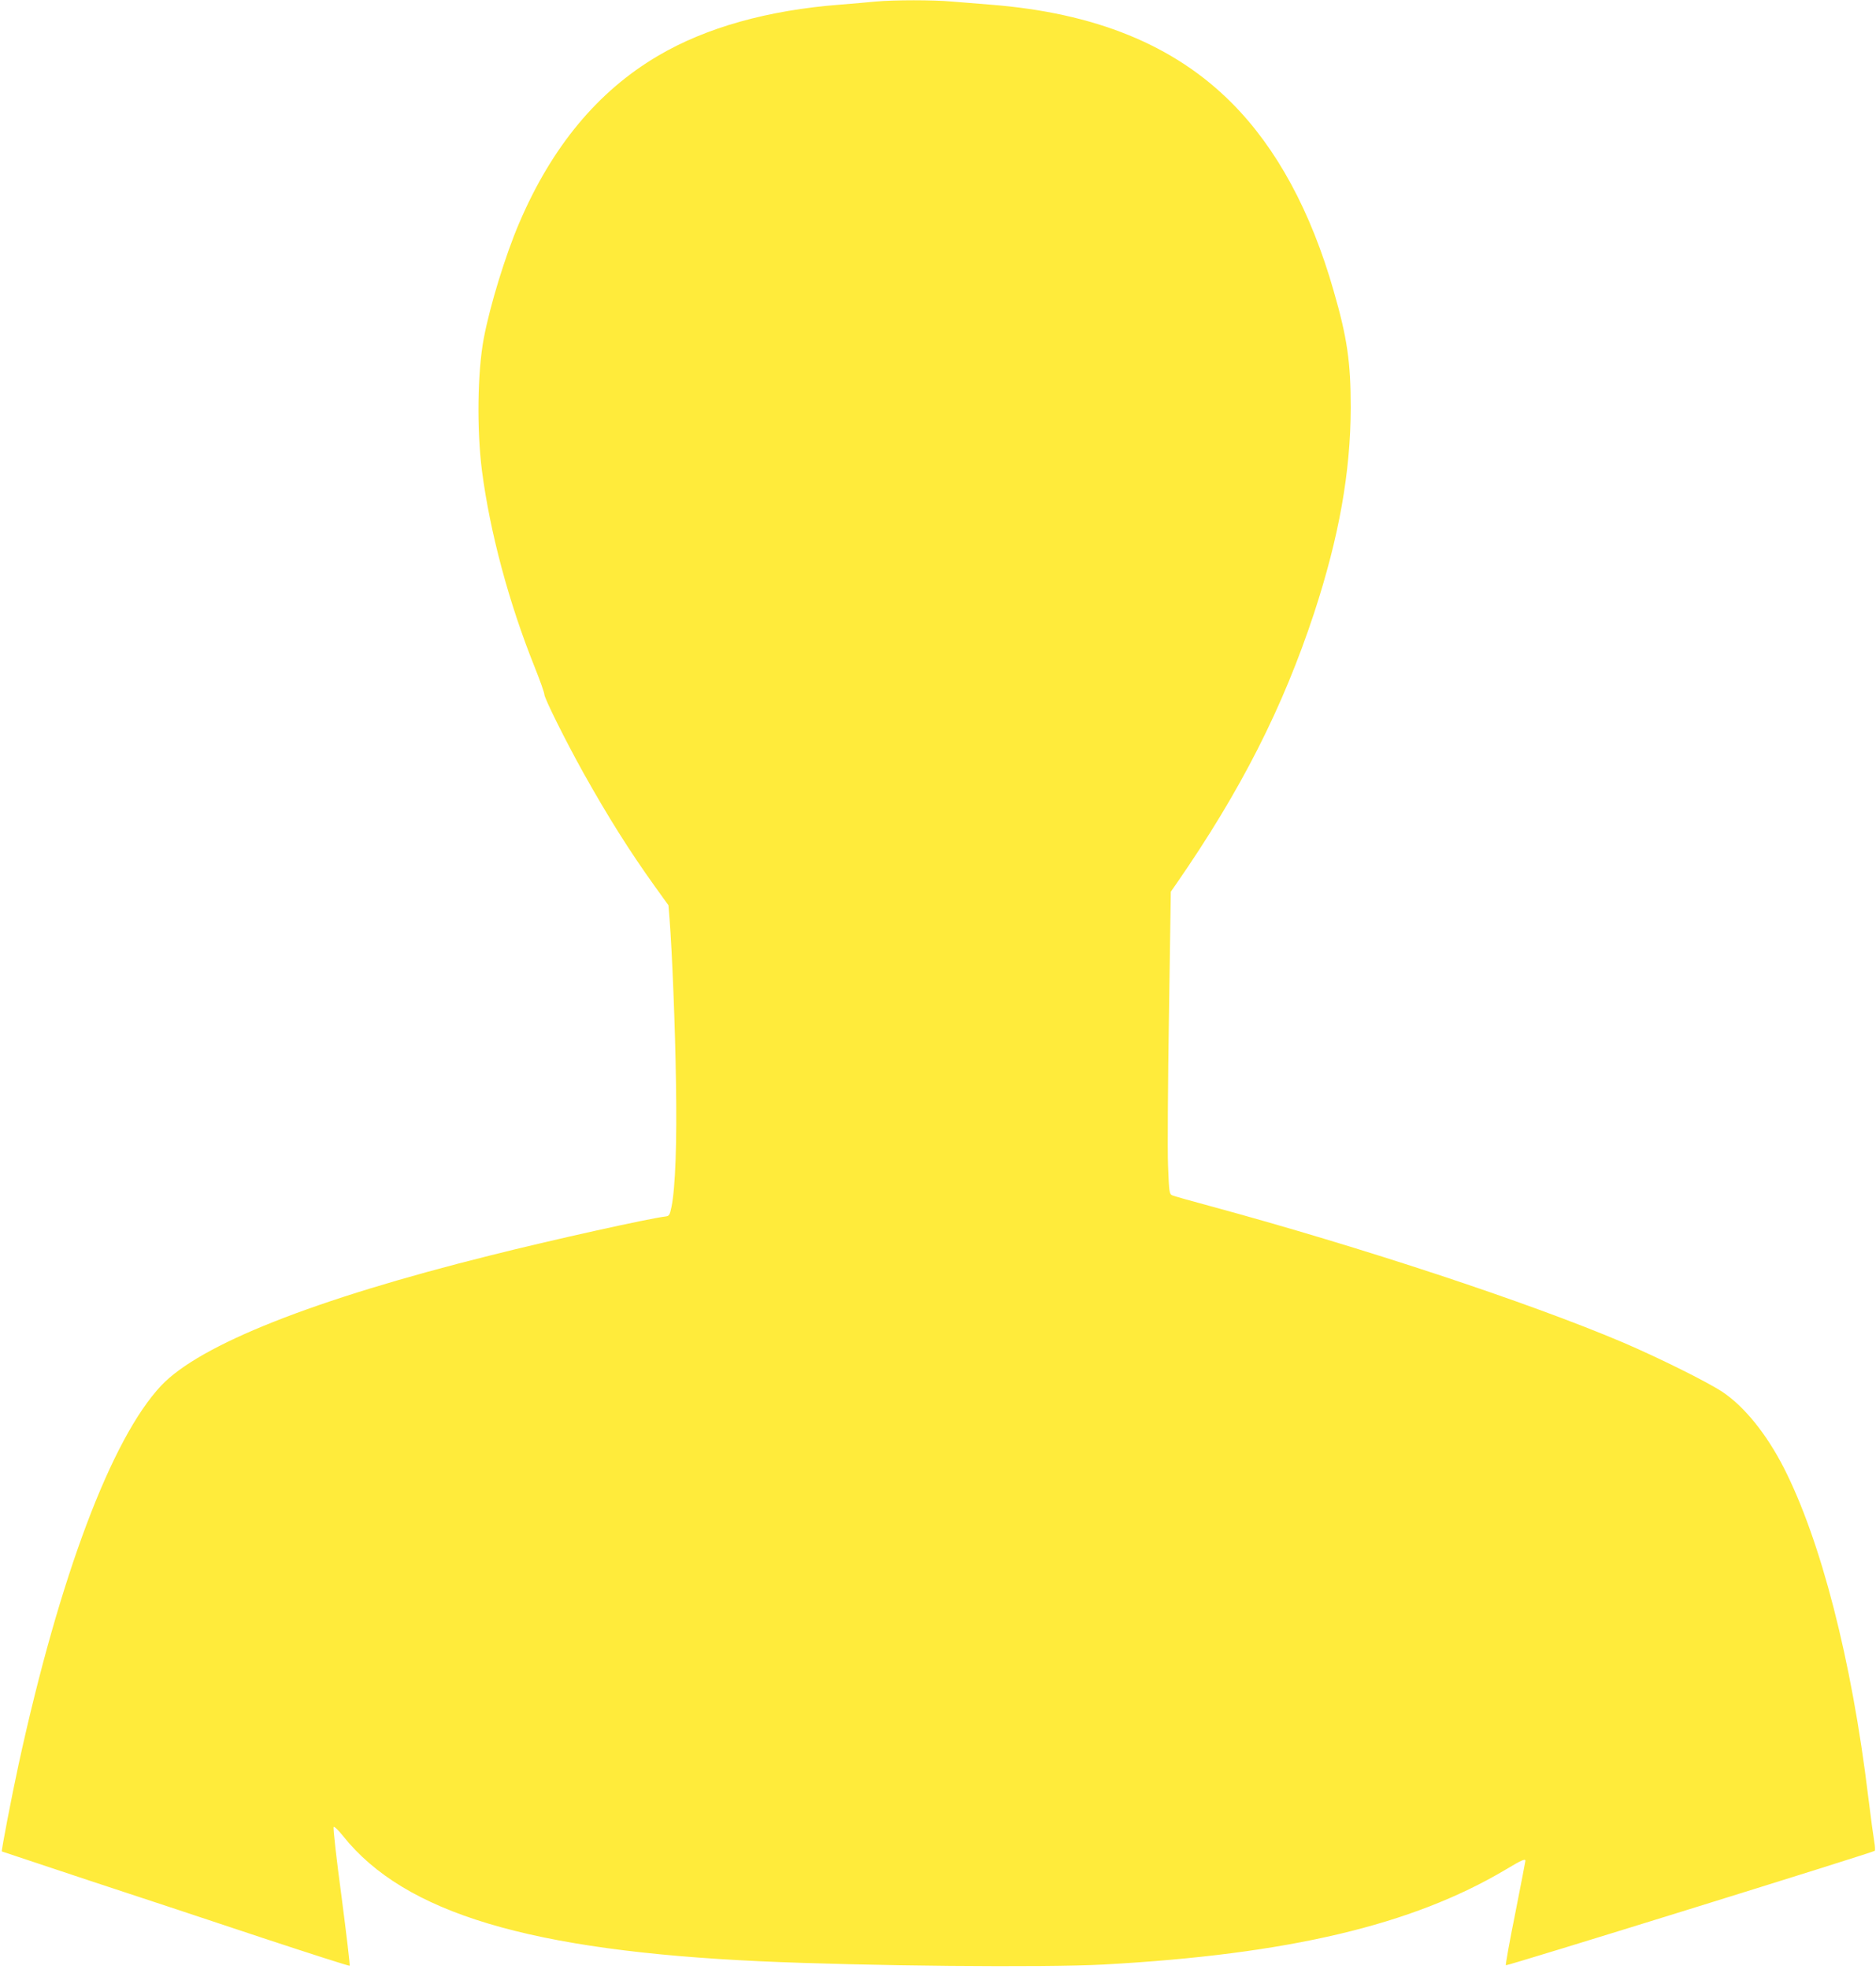 <?xml version="1.0" standalone="no"?>
<!DOCTYPE svg PUBLIC "-//W3C//DTD SVG 20010904//EN"
 "http://www.w3.org/TR/2001/REC-SVG-20010904/DTD/svg10.dtd">
<svg version="1.0" xmlns="http://www.w3.org/2000/svg"
 width="1220pt" height="1280pt" viewBox="0 0 1220 1280"
 preserveAspectRatio="xMidYMid meet">
<g transform="translate(0,1280) scale(0.1,-0.1)"
fill="#ffeb3b" stroke="none">
<path d="M5695 12790 c-44 -5 -147 -13 -230 -20 -471 -36 -874 -149 -1186
-333 -391 -230 -691 -591 -903 -1088 -89 -208 -189 -533 -230 -749 -41 -217
-46 -590 -12 -858 52 -401 175 -860 342 -1276 35 -87 64 -169 64 -180 0 -25
139 -304 255 -512 159 -284 298 -505 462 -734 l90 -125 7 -85 c17 -217 37
-711 42 -1065 7 -397 -4 -686 -29 -810 -11 -53 -15 -60 -37 -63 -102 -11 -747
-154 -1140 -253 -1148 -286 -1890 -580 -2142 -847 -323 -343 -661 -1241 -927
-2462 -44 -203 -113 -561 -109 -566 2 -1 257 -86 568 -189 311 -102 818 -270
1127 -373 309 -102 564 -184 567 -181 3 3 -21 205 -53 450 -33 244 -56 448
-51 452 4 5 32 -22 62 -60 400 -500 1213 -744 2713 -813 687 -31 1850 -42
2235 -21 1199 66 2003 256 2610 616 105 63 130 74 130 58 0 -5 -30 -158 -66
-341 -37 -183 -64 -335 -61 -338 6 -6 2387 733 2399 744 3 4 2 30 -3 57 -5 28
-23 161 -40 298 -107 886 -308 1665 -550 2138 -112 218 -255 395 -397 490 -98
65 -414 222 -650 323 -616 261 -1693 617 -2684 886 -123 33 -232 64 -244 69
-20 9 -21 19 -28 193 -4 100 -1 543 6 982 l12 799 39 56 c417 603 689 1138
893 1756 162 495 237 915 238 1335 0 296 -23 455 -111 759 -148 518 -371 929
-662 1221 -376 378 -890 587 -1573 640 -79 6 -190 15 -248 20 -120 11 -376 11
-495 0z"/>
</g>
</svg>
